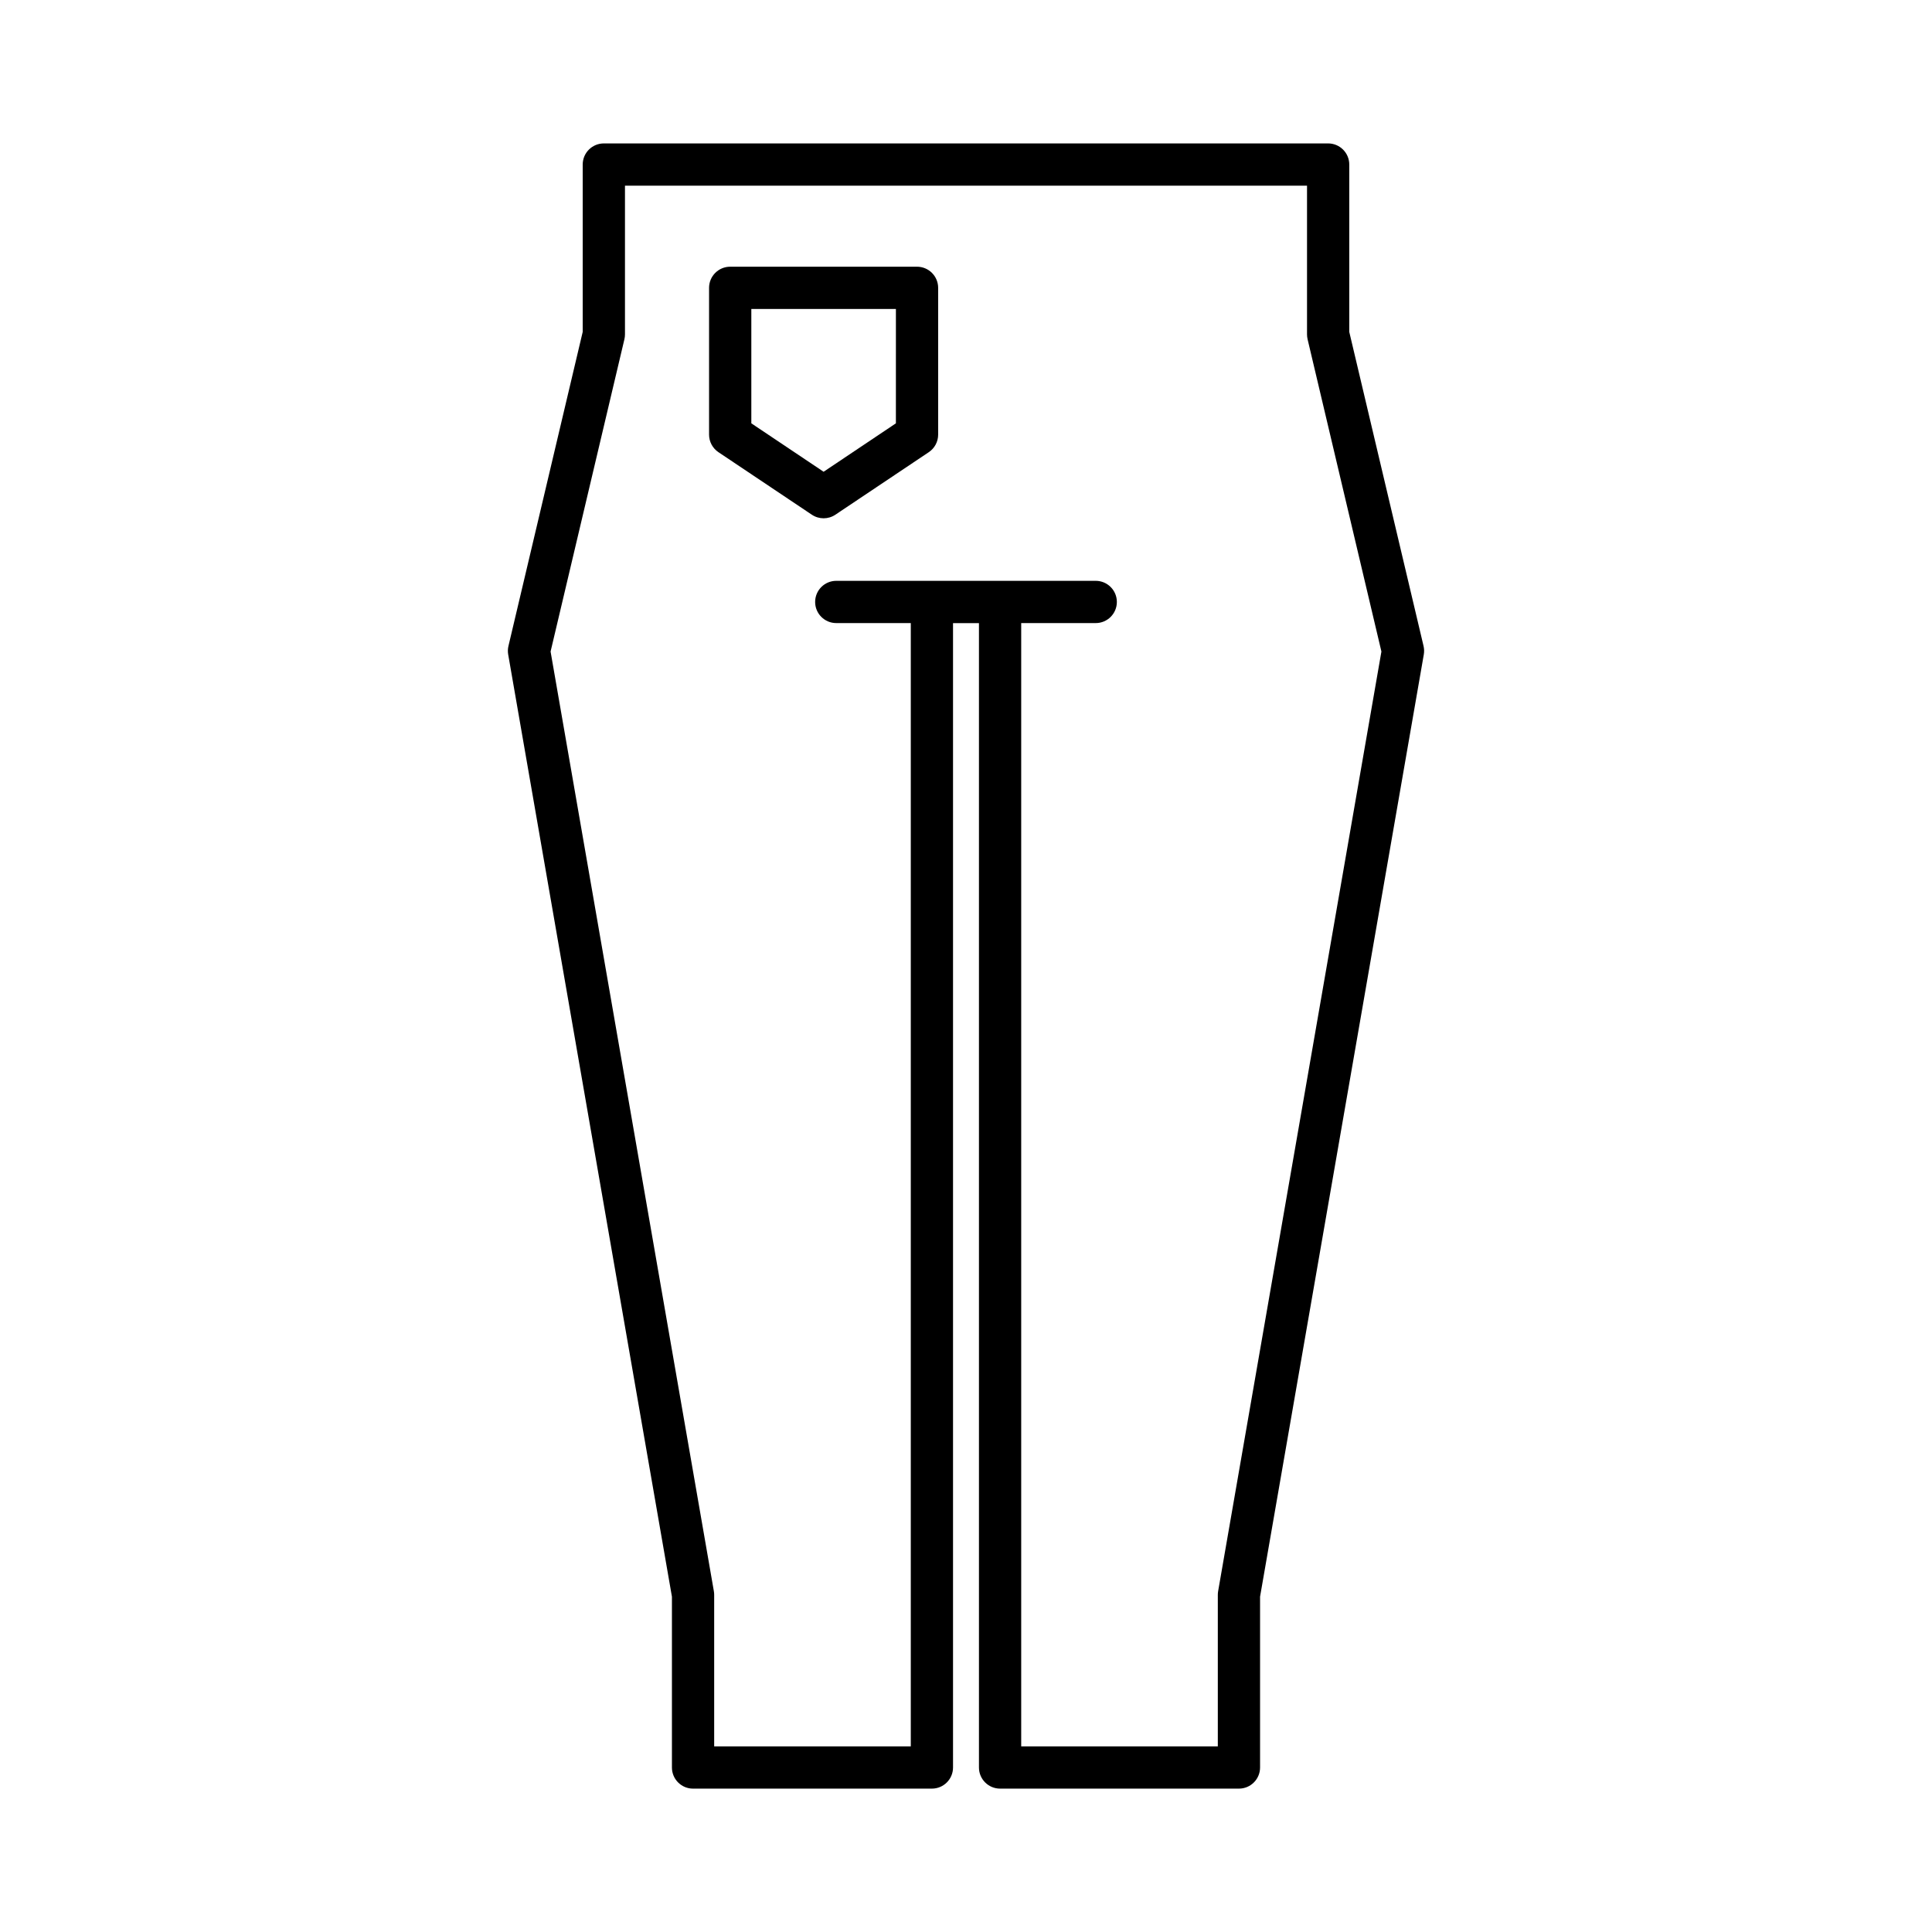 <?xml version="1.0" encoding="UTF-8"?>
<!-- Uploaded to: ICON Repo, www.iconrepo.com, Generator: ICON Repo Mixer Tools -->
<svg fill="#000000" width="800px" height="800px" version="1.1" viewBox="144 144 512 512" xmlns="http://www.w3.org/2000/svg">
 <g>
  <path d="m501.57 231.95v-44.344c0-3.094-2.508-5.598-5.598-5.598h-191.95c-3.09 0-5.598 2.504-5.598 5.598v44.348l-19.68 83.254c-0.176 0.738-0.195 1.504-0.066 2.246l43.391 249.68v45.273c0 3.094 2.508 5.598 5.598 5.598l63.297-0.004c3.09 0 5.598-2.504 5.598-5.598v-303.27h6.871v303.27c0 3.094 2.508 5.598 5.598 5.598h63.301c3.09 0 5.598-2.504 5.598-5.598v-45.273l43.391-249.68c0.129-0.742 0.105-1.508-0.066-2.246zm-34.754 333.74c-0.055 0.316-0.082 0.633-0.082 0.957v40.16l-52.105-0.004v-297.68h19.75c3.09 0 5.598-2.504 5.598-5.598s-2.508-5.598-5.598-5.598h-68.762c-3.09 0-5.598 2.504-5.598 5.598s2.508 5.598 5.598 5.598h19.75v297.68h-52.105v-40.16c0-0.324-0.027-0.641-0.082-0.957l-43.273-249.02 19.566-82.77c0.102-0.426 0.148-0.859 0.148-1.289v-39.398h180.75v39.398c0 0.434 0.051 0.863 0.148 1.289l19.566 82.77z"/>
  <path d="m387.02 214.68h-49.512c-3.09 0-5.598 2.504-5.598 5.598v38.902c0 1.871 0.934 3.613 2.484 4.652l24.758 16.574c0.941 0.629 2.027 0.945 3.113 0.945 1.086 0 2.172-0.316 3.113-0.945l24.758-16.574c1.551-1.039 2.484-2.781 2.484-4.652v-38.902c-0.004-3.094-2.512-5.598-5.602-5.598zm-5.598 41.508-19.156 12.832-19.156-12.832v-30.312h38.316z"/>
 </g>
</svg>
